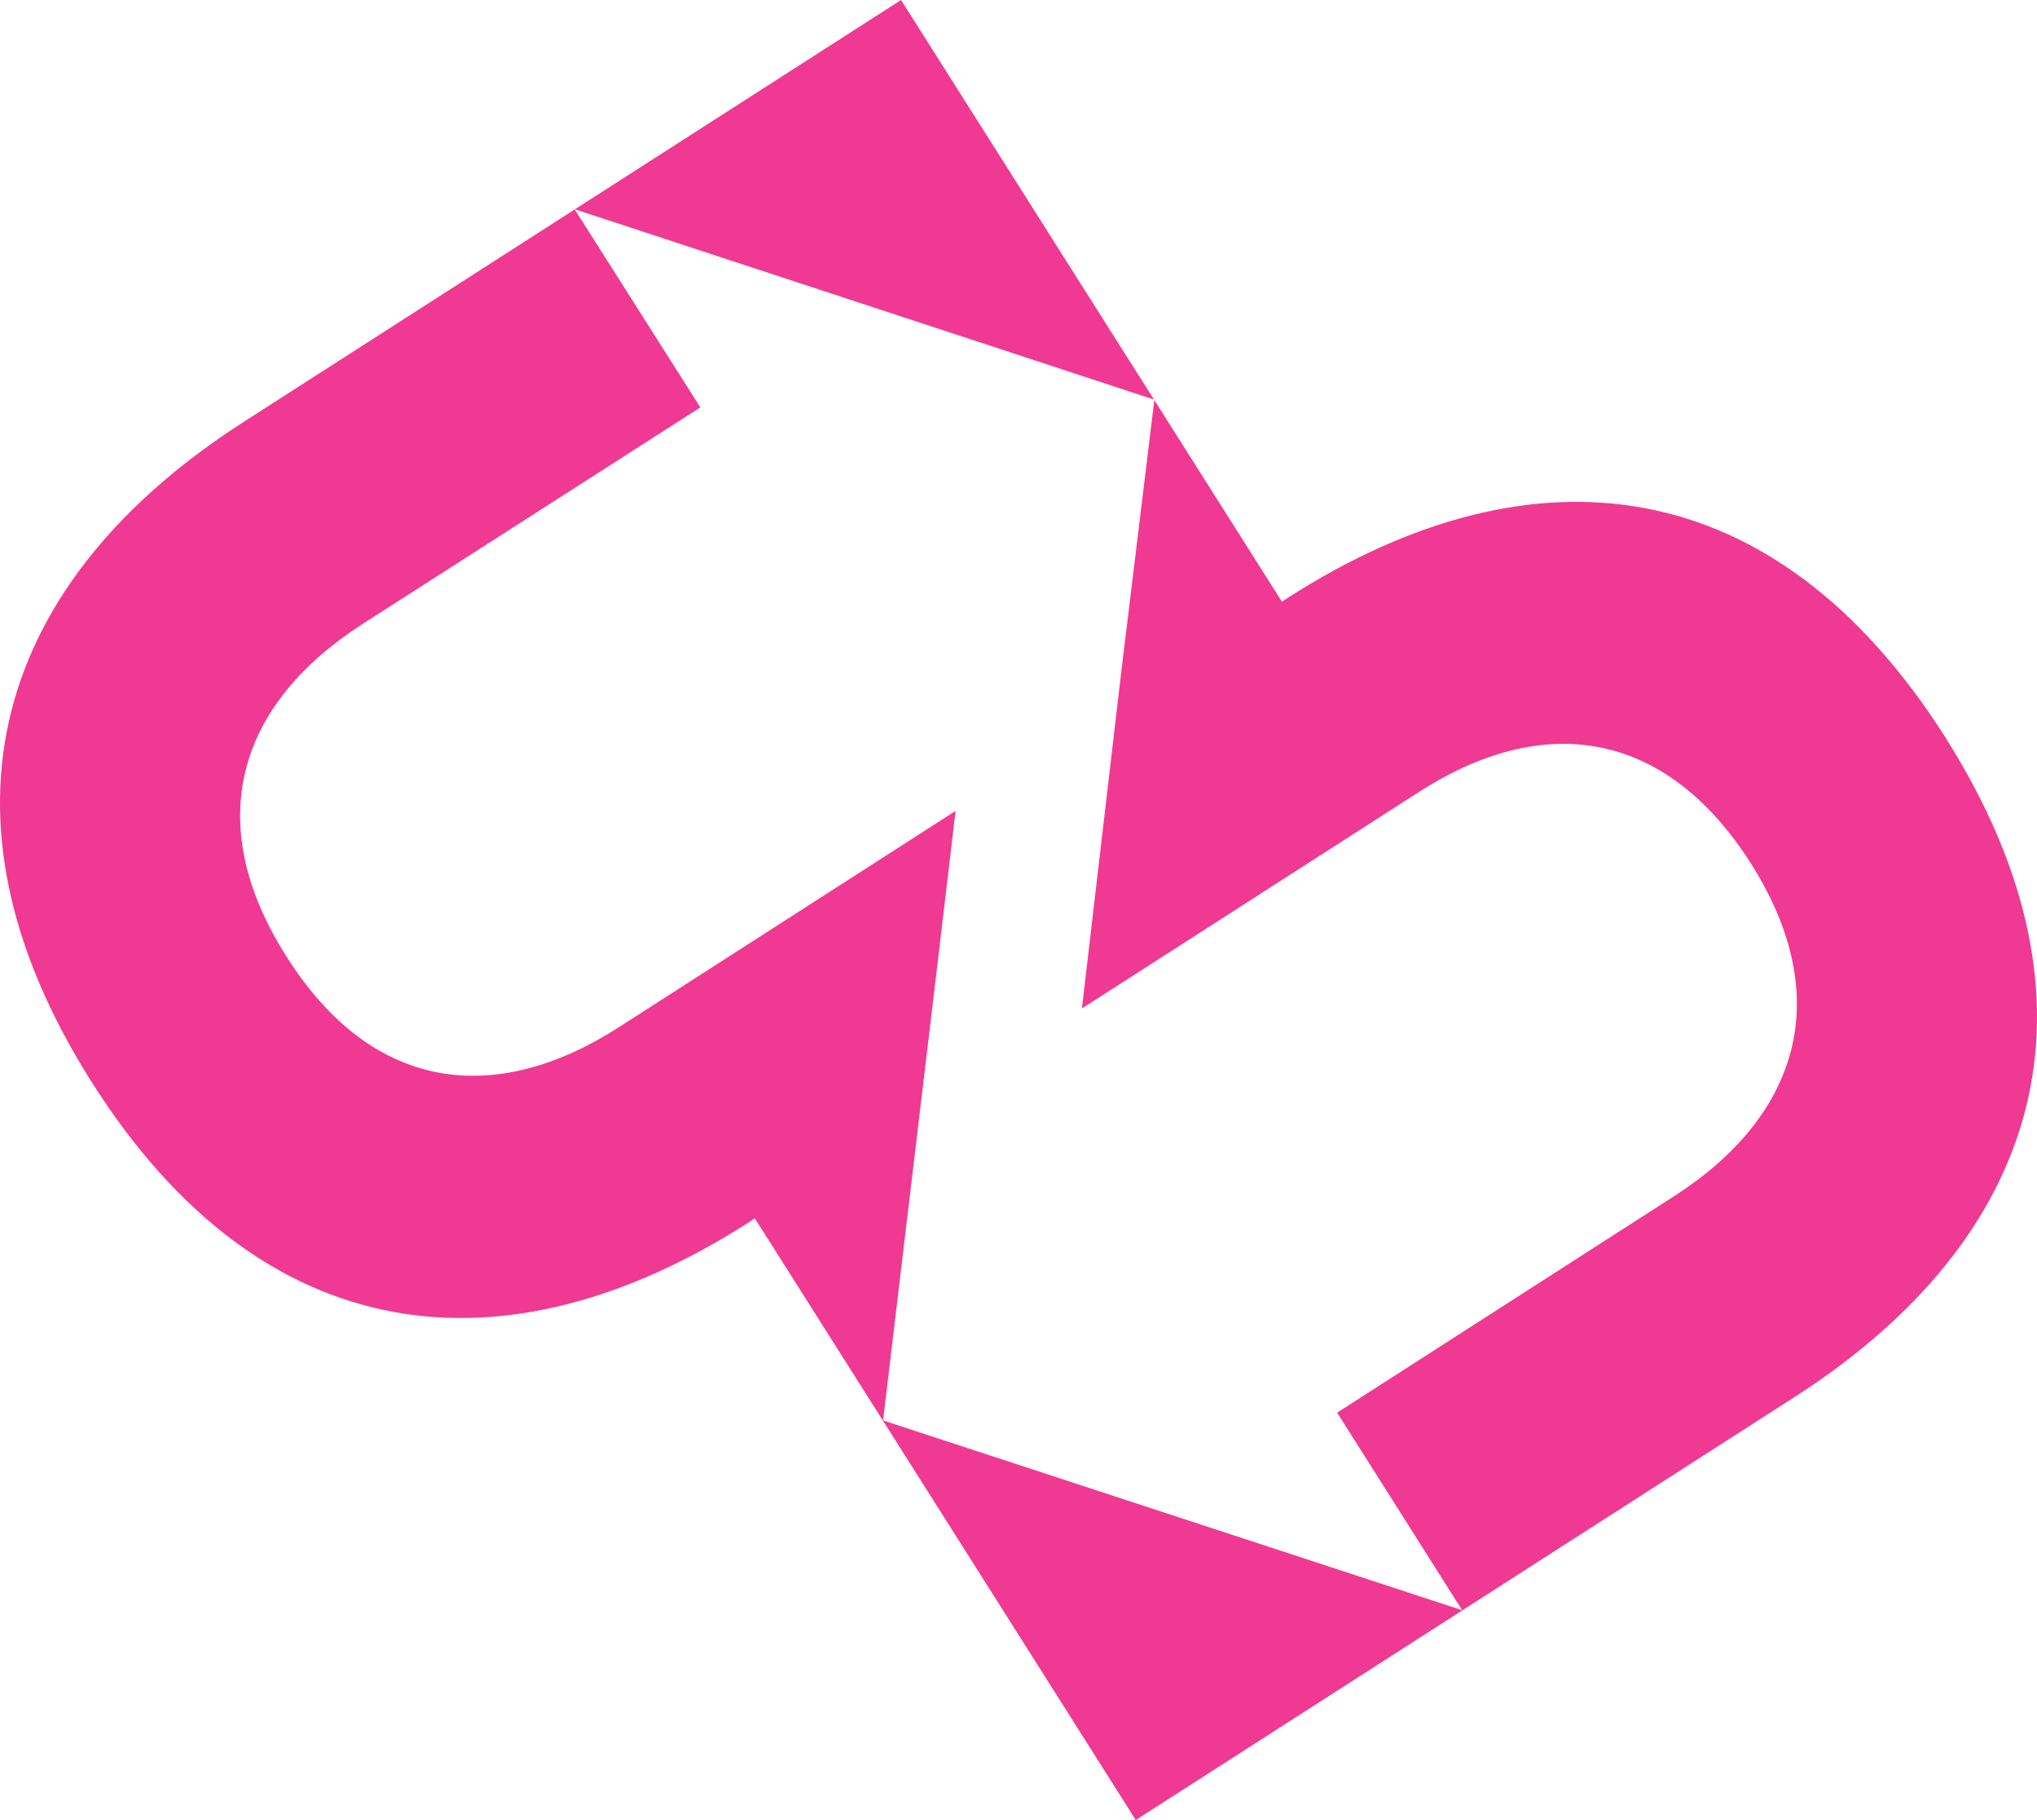 <svg width="47" height="42" viewBox="0 0 47 42" fill="none" xmlns="http://www.w3.org/2000/svg">
<path fill-rule="evenodd" clip-rule="evenodd" d="M2.116 24.971C6.038 31.169 11.631 31.824 17.283 28.204L17.416 28.114L26.206 42L41.402 32.241C47.04 28.621 48.815 23.242 44.894 17.029C40.958 10.817 35.365 10.176 29.712 13.796L29.579 13.886L20.79 0L5.609 9.744C-0.044 13.38 -1.82 18.758 2.116 24.971ZM6.614 22.08C8.597 25.209 11.424 25.537 14.28 23.704L22.048 18.713L21.707 21.604L20.375 32.778L33.737 37.158L30.852 32.599L38.62 27.608C41.476 25.775 42.379 23.049 40.396 19.92C38.398 16.791 35.572 16.449 32.731 18.281L24.963 23.272L25.865 15.555L26.635 9.223L13.258 4.828L16.159 9.401L8.376 14.392C5.52 16.225 4.617 18.937 6.614 22.08Z" fill="#F03993"/>
</svg>
